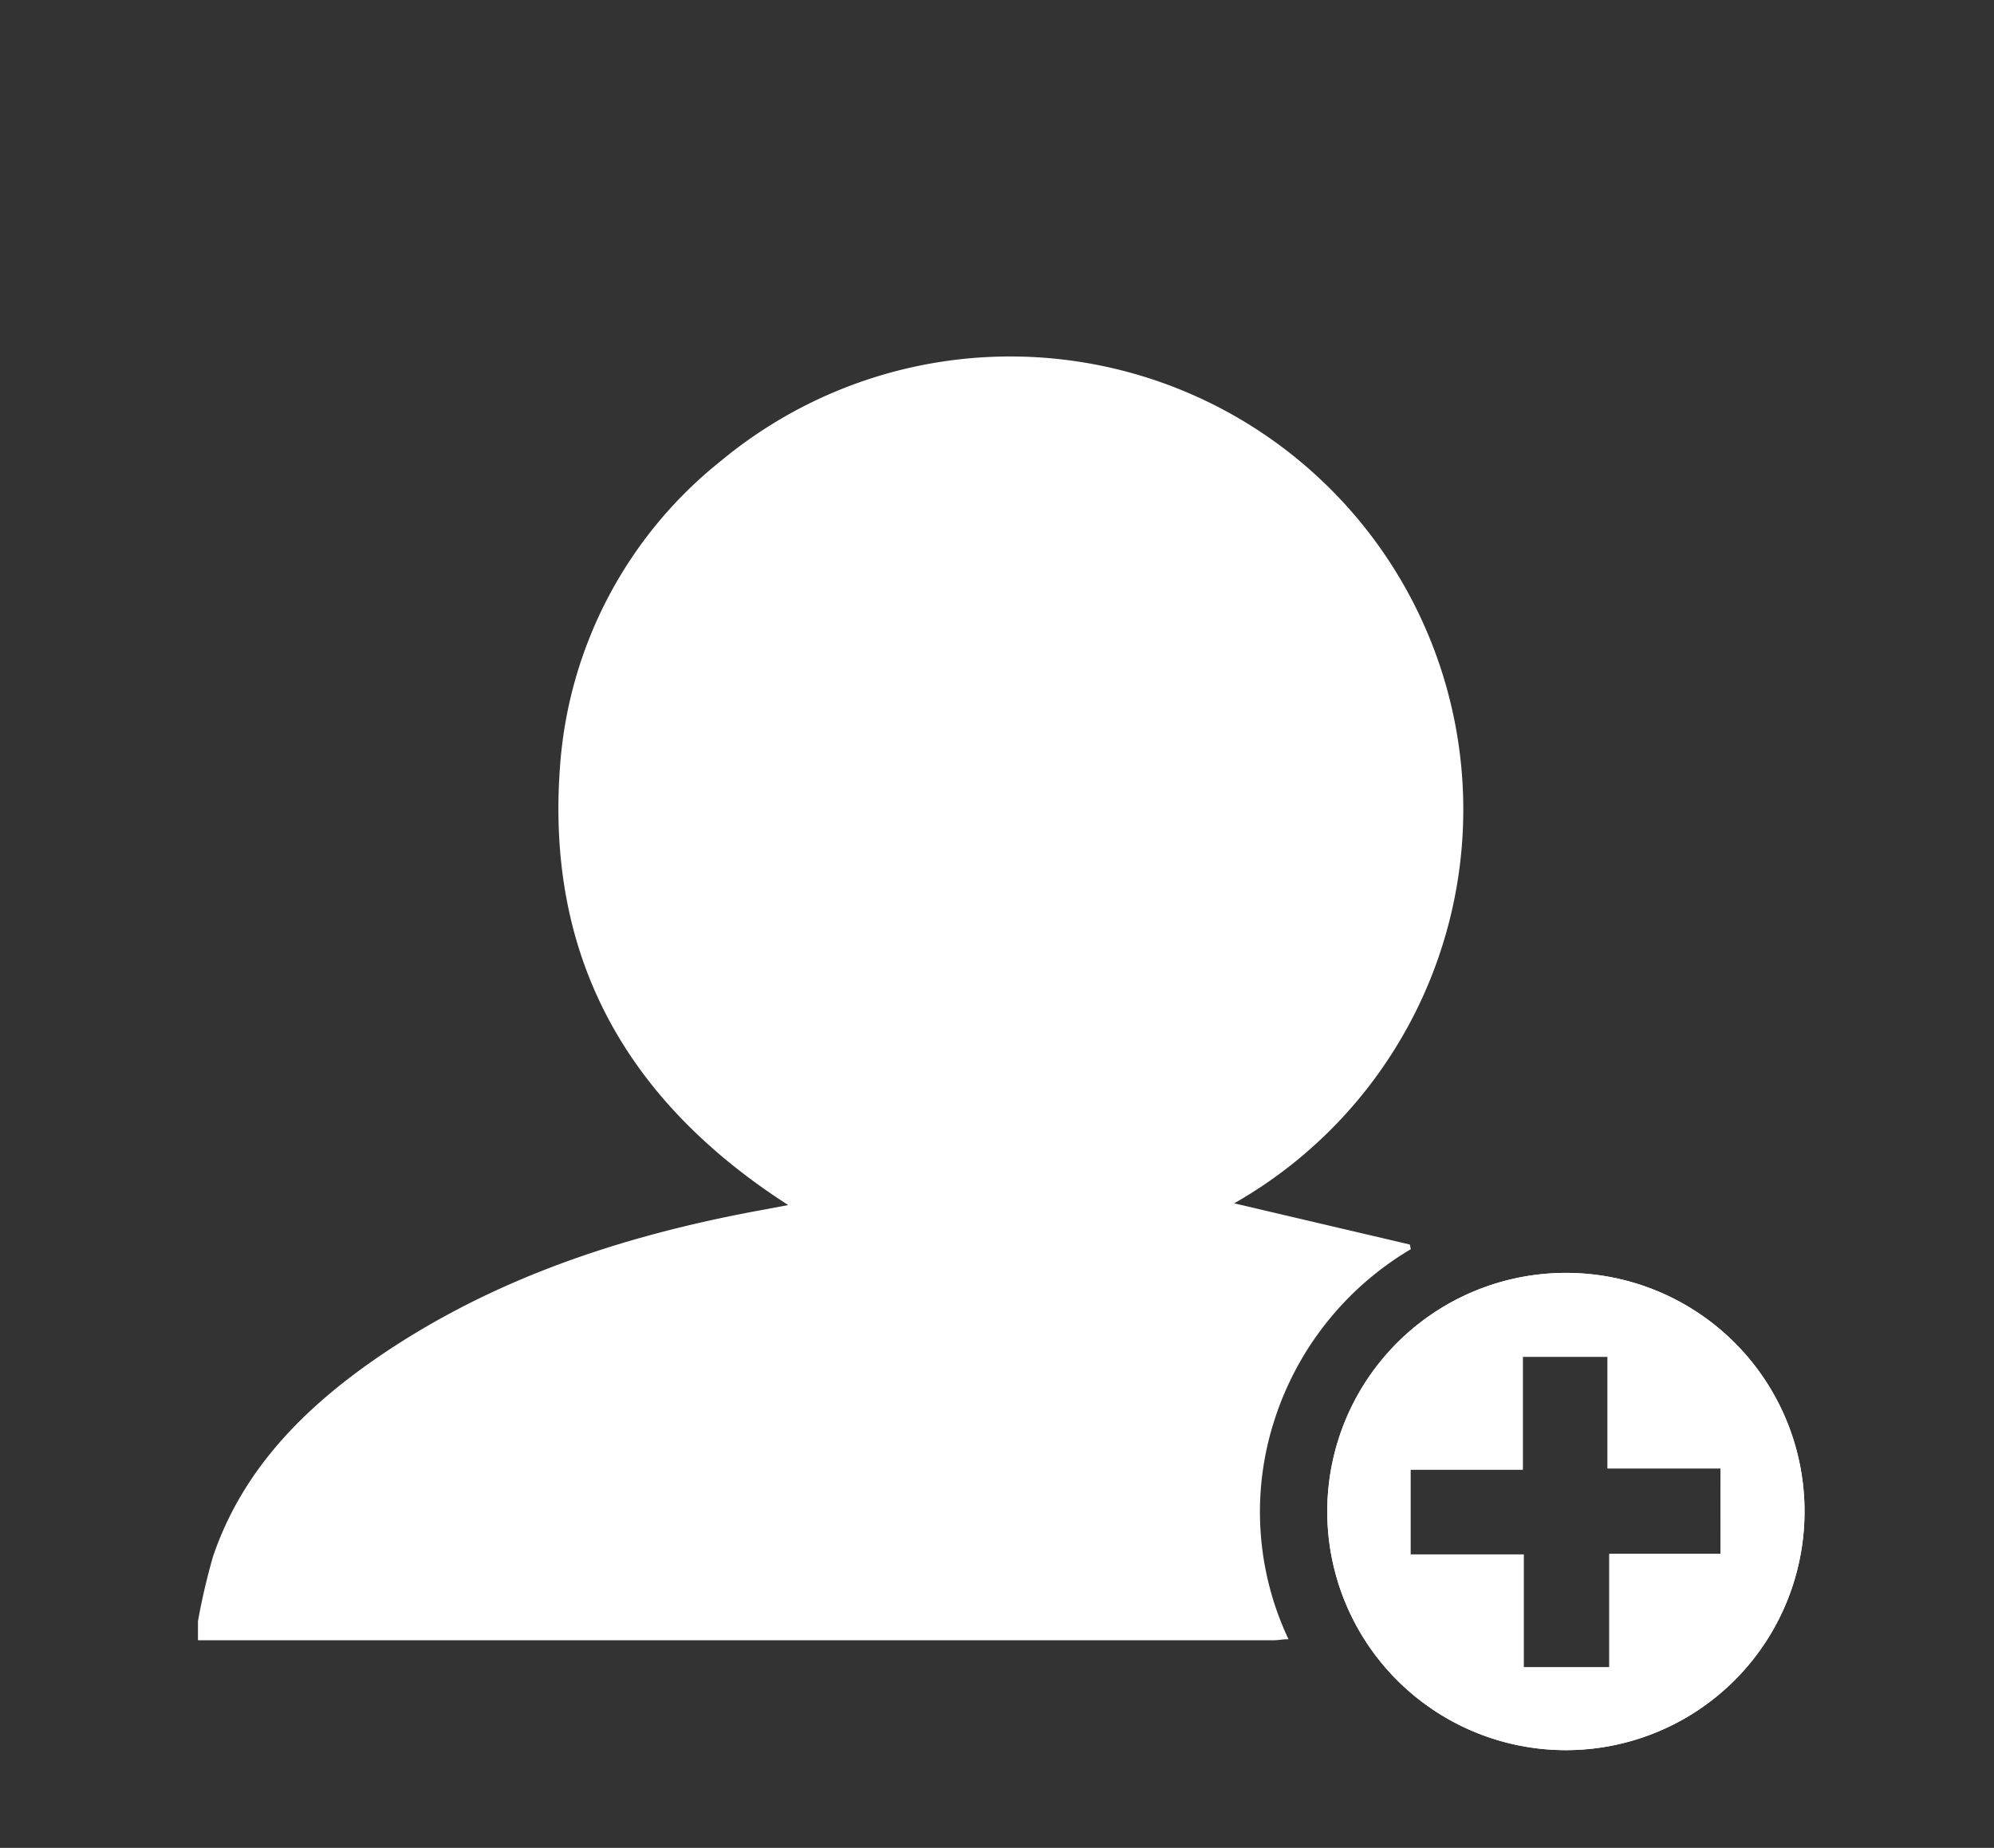 <svg id="Capa_1" data-name="Capa 1" xmlns="http://www.w3.org/2000/svg" viewBox="0 0 115.23 106.79"><rect x="0" y="0" width="115.23" height="106.79" fill="#333333" stroke="none"/><defs><style>.cls-1{fill:#FFF;}</style></defs><title>recursos</title><path class="cls-1" d="M90.53,73.56a13.79,13.79,0,1,0,13.75,13.91A13.78,13.78,0,0,0,90.53,73.56ZM99.42,89.8H93v6.55H88.05V89.83H81.51v-4.9H88V78.41h4.9v6.45h6.53Z"/><path class="cls-1" d="M11.44,93.69a36.84,36.84,0,0,1,.88-3.77C14,85,17.47,81.47,21.64,78.57,28.39,73.89,36,71.4,44,69.93l1.55-.29c-9.34-6-14-14.3-13.19-25.31a24.82,24.82,0,0,1,9.32-17.71A26.18,26.18,0,1,1,71.32,69.54l10.15,2.38.06.27a17.77,17.77,0,0,0-7.88,9.87,17.23,17.23,0,0,0,.81,12.67c-.36,0-.59.06-.83.06H11.8l-.36,0Z"/><path class="cls-1" d="M90.53,73.56a13.79,13.79,0,1,0,13.75,13.91A13.78,13.78,0,0,0,90.53,73.56ZM99.42,89.8H93v6.55H88.05V89.83H81.51v-4.9H88V78.41h4.9v6.45h6.53Z"/></svg>